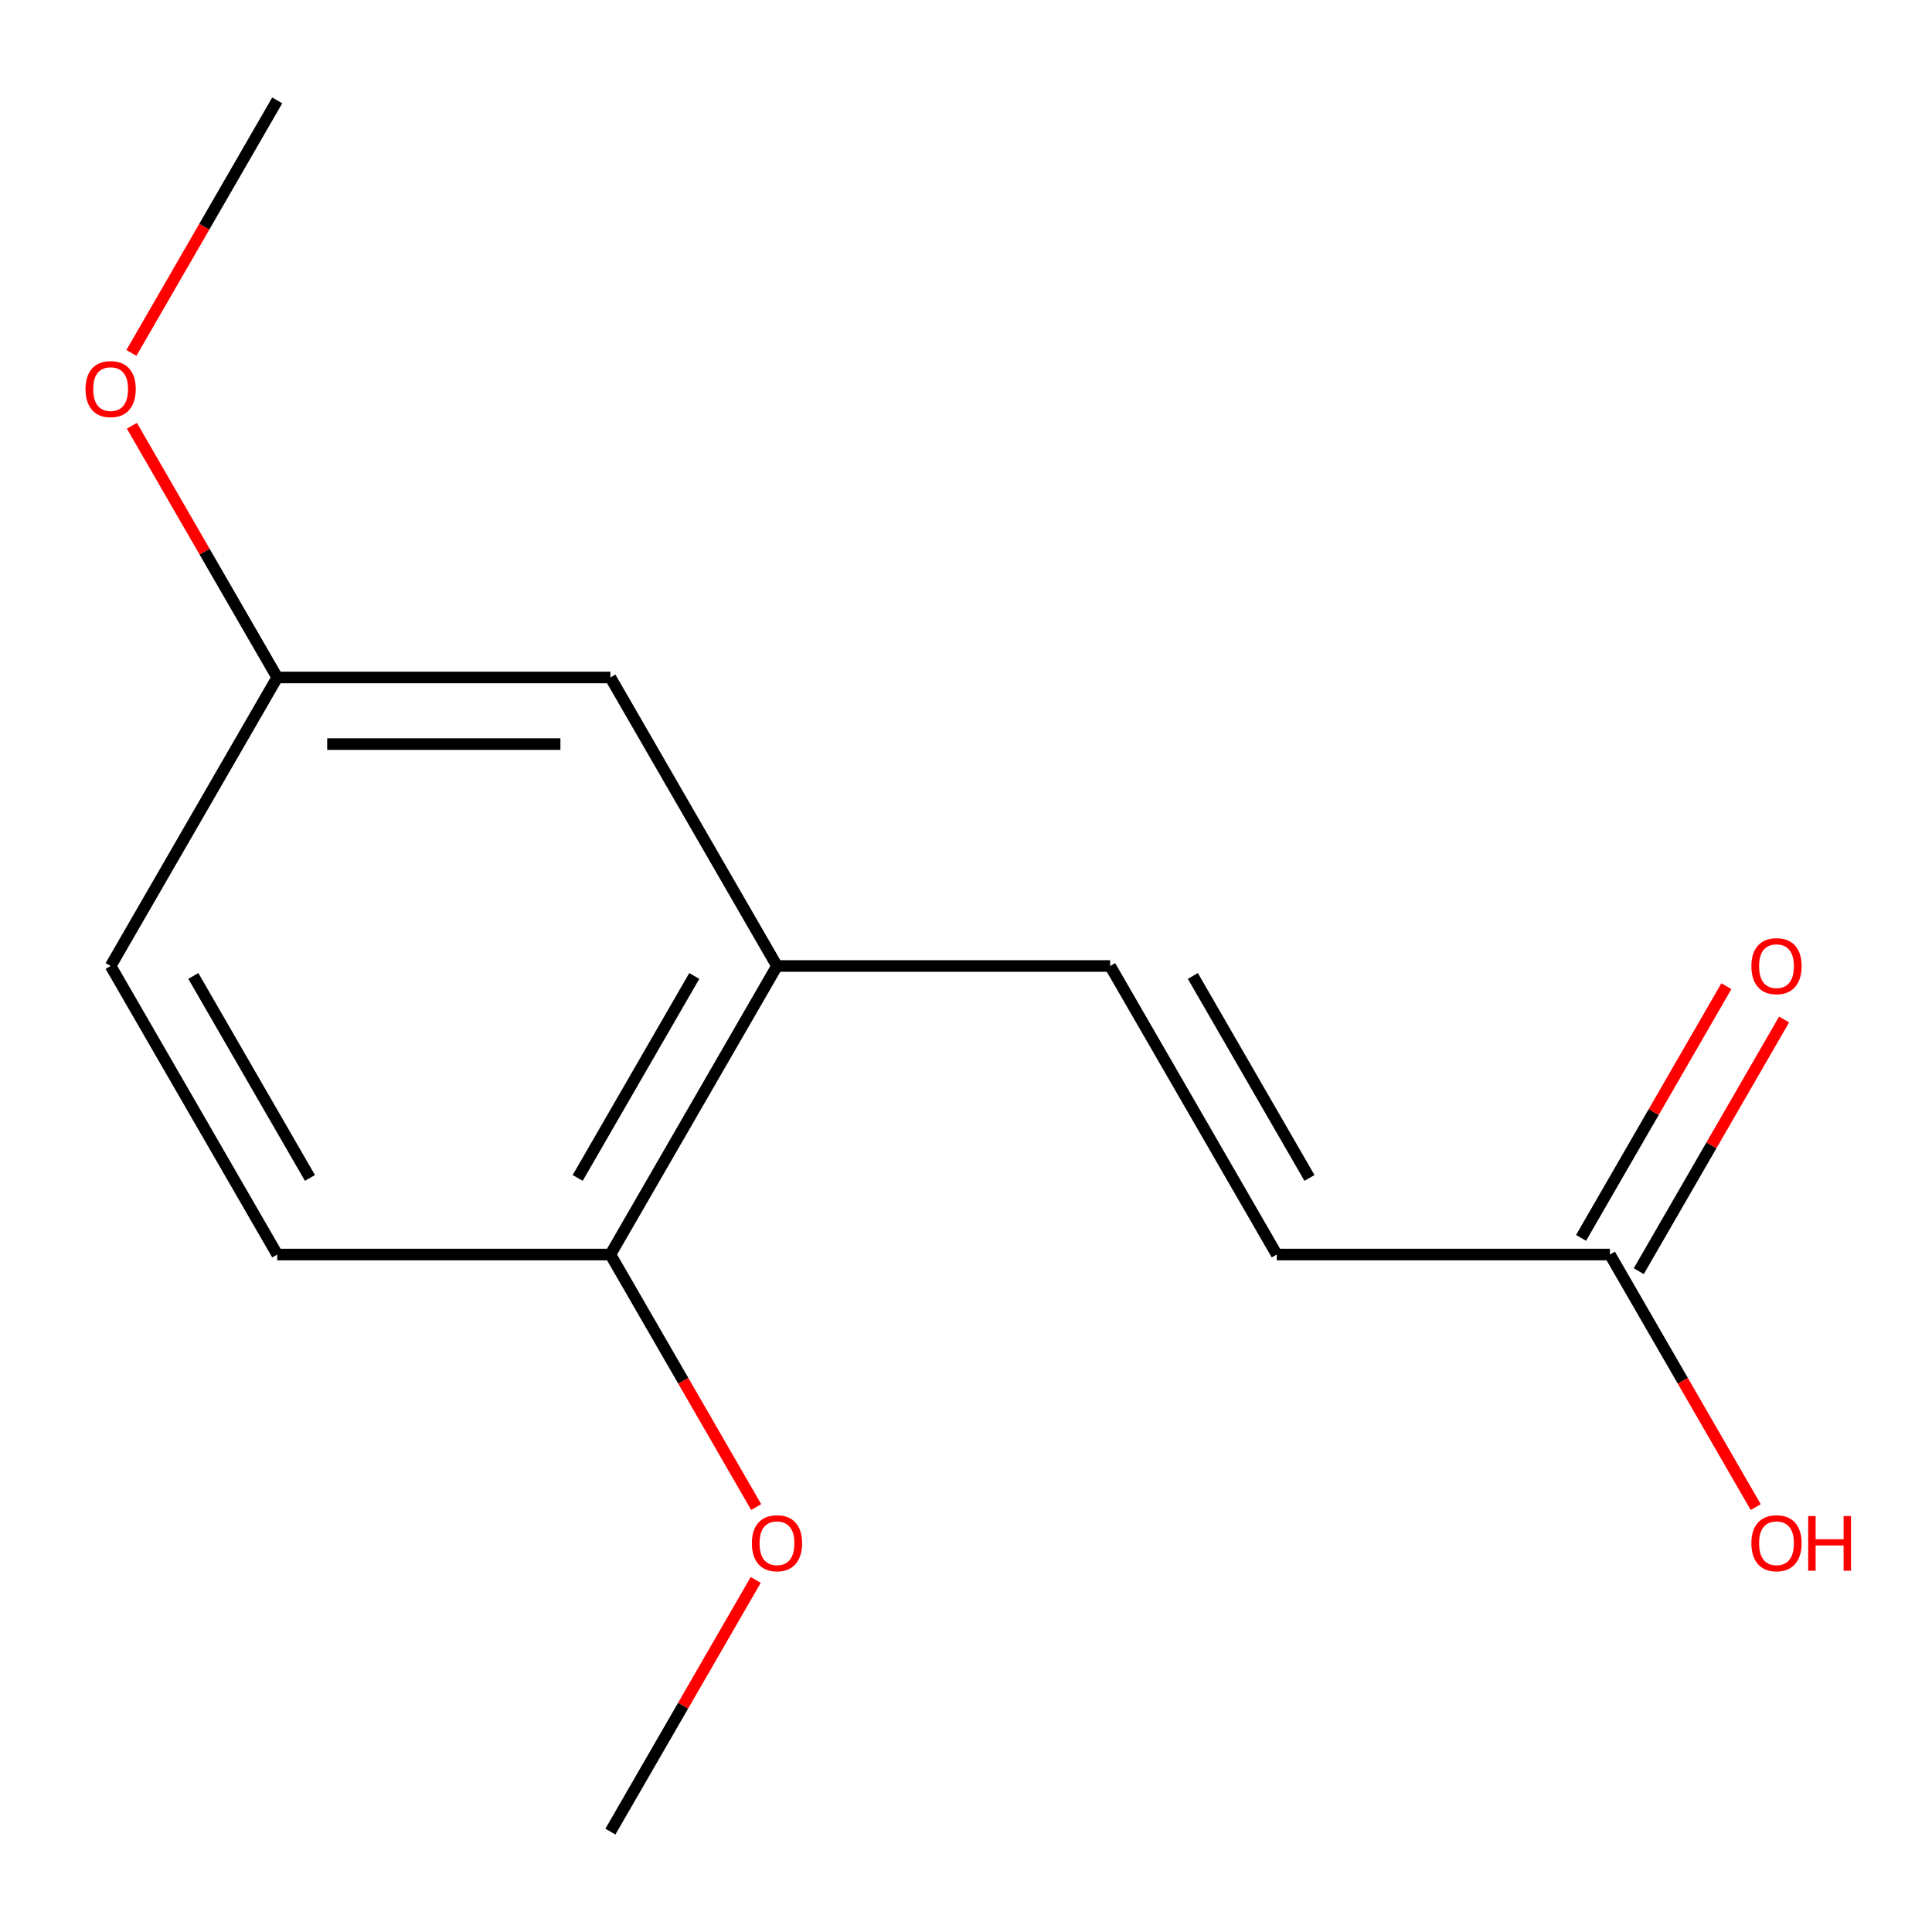 <?xml version='1.0' encoding='iso-8859-1'?>
<svg version='1.1' baseProfile='full'
              xmlns='http://www.w3.org/2000/svg'
                      xmlns:rdkit='http://www.rdkit.org/xml'
                      xmlns:xlink='http://www.w3.org/1999/xlink'
                  xml:space='preserve'
width='1000px' height='1000px' viewBox='0 0 1000 1000'>
<!-- END OF HEADER -->
<rect style='opacity:1.0;fill:#FFFFFF;stroke:none' width='1000' height='1000' x='0' y='0'> </rect>
<path class='bond-0' d='M 574.615,500 L 402.165,500' style='fill:none;fill-rule:evenodd;stroke:#000000;stroke-width:6px;stroke-linecap:butt;stroke-linejoin:miter;stroke-opacity:1' />
<path class='bond-1' d='M 574.615,500 L 660.84,649.346' style='fill:none;fill-rule:evenodd;stroke:#000000;stroke-width:6px;stroke-linecap:butt;stroke-linejoin:miter;stroke-opacity:1' />
<path class='bond-1' d='M 617.418,505.157 L 677.776,609.699' style='fill:none;fill-rule:evenodd;stroke:#000000;stroke-width:6px;stroke-linecap:butt;stroke-linejoin:miter;stroke-opacity:1' />
<path class='bond-3' d='M 402.165,500 L 315.94,649.346' style='fill:none;fill-rule:evenodd;stroke:#000000;stroke-width:6px;stroke-linecap:butt;stroke-linejoin:miter;stroke-opacity:1' />
<path class='bond-3' d='M 359.362,505.157 L 299.004,609.699' style='fill:none;fill-rule:evenodd;stroke:#000000;stroke-width:6px;stroke-linecap:butt;stroke-linejoin:miter;stroke-opacity:1' />
<path class='bond-4' d='M 402.165,500 L 315.94,350.654' style='fill:none;fill-rule:evenodd;stroke:#000000;stroke-width:6px;stroke-linecap:butt;stroke-linejoin:miter;stroke-opacity:1' />
<path class='bond-2' d='M 660.84,649.346 L 833.29,649.346' style='fill:none;fill-rule:evenodd;stroke:#000000;stroke-width:6px;stroke-linecap:butt;stroke-linejoin:miter;stroke-opacity:1' />
<path class='bond-5' d='M 848.225,657.969 L 885.832,592.831' style='fill:none;fill-rule:evenodd;stroke:#000000;stroke-width:6px;stroke-linecap:butt;stroke-linejoin:miter;stroke-opacity:1' />
<path class='bond-5' d='M 885.832,592.831 L 923.439,527.694' style='fill:none;fill-rule:evenodd;stroke:#FF0000;stroke-width:6px;stroke-linecap:butt;stroke-linejoin:miter;stroke-opacity:1' />
<path class='bond-5' d='M 818.356,640.724 L 855.963,575.586' style='fill:none;fill-rule:evenodd;stroke:#000000;stroke-width:6px;stroke-linecap:butt;stroke-linejoin:miter;stroke-opacity:1' />
<path class='bond-5' d='M 855.963,575.586 L 893.57,510.449' style='fill:none;fill-rule:evenodd;stroke:#FF0000;stroke-width:6px;stroke-linecap:butt;stroke-linejoin:miter;stroke-opacity:1' />
<path class='bond-8' d='M 833.29,649.346 L 871.025,714.704' style='fill:none;fill-rule:evenodd;stroke:#000000;stroke-width:6px;stroke-linecap:butt;stroke-linejoin:miter;stroke-opacity:1' />
<path class='bond-8' d='M 871.025,714.704 L 908.759,780.061' style='fill:none;fill-rule:evenodd;stroke:#FF0000;stroke-width:6px;stroke-linecap:butt;stroke-linejoin:miter;stroke-opacity:1' />
<path class='bond-6' d='M 315.94,649.346 L 143.49,649.346' style='fill:none;fill-rule:evenodd;stroke:#000000;stroke-width:6px;stroke-linecap:butt;stroke-linejoin:miter;stroke-opacity:1' />
<path class='bond-10' d='M 315.94,649.346 L 353.674,714.704' style='fill:none;fill-rule:evenodd;stroke:#000000;stroke-width:6px;stroke-linecap:butt;stroke-linejoin:miter;stroke-opacity:1' />
<path class='bond-10' d='M 353.674,714.704 L 391.408,780.061' style='fill:none;fill-rule:evenodd;stroke:#FF0000;stroke-width:6px;stroke-linecap:butt;stroke-linejoin:miter;stroke-opacity:1' />
<path class='bond-7' d='M 315.94,350.654 L 143.49,350.654' style='fill:none;fill-rule:evenodd;stroke:#000000;stroke-width:6px;stroke-linecap:butt;stroke-linejoin:miter;stroke-opacity:1' />
<path class='bond-7' d='M 290.072,385.144 L 169.357,385.144' style='fill:none;fill-rule:evenodd;stroke:#000000;stroke-width:6px;stroke-linecap:butt;stroke-linejoin:miter;stroke-opacity:1' />
<path class='bond-14' d='M 143.49,649.346 L 57.264,500' style='fill:none;fill-rule:evenodd;stroke:#000000;stroke-width:6px;stroke-linecap:butt;stroke-linejoin:miter;stroke-opacity:1' />
<path class='bond-14' d='M 160.425,609.699 L 100.067,505.157' style='fill:none;fill-rule:evenodd;stroke:#000000;stroke-width:6px;stroke-linecap:butt;stroke-linejoin:miter;stroke-opacity:1' />
<path class='bond-9' d='M 143.49,350.654 L 57.264,500' style='fill:none;fill-rule:evenodd;stroke:#000000;stroke-width:6px;stroke-linecap:butt;stroke-linejoin:miter;stroke-opacity:1' />
<path class='bond-11' d='M 143.49,350.654 L 105.882,285.516' style='fill:none;fill-rule:evenodd;stroke:#000000;stroke-width:6px;stroke-linecap:butt;stroke-linejoin:miter;stroke-opacity:1' />
<path class='bond-11' d='M 105.882,285.516 L 68.275,220.379' style='fill:none;fill-rule:evenodd;stroke:#FF0000;stroke-width:6px;stroke-linecap:butt;stroke-linejoin:miter;stroke-opacity:1' />
<path class='bond-12' d='M 391.154,817.764 L 353.547,882.901' style='fill:none;fill-rule:evenodd;stroke:#FF0000;stroke-width:6px;stroke-linecap:butt;stroke-linejoin:miter;stroke-opacity:1' />
<path class='bond-12' d='M 353.547,882.901 L 315.94,948.039' style='fill:none;fill-rule:evenodd;stroke:#000000;stroke-width:6px;stroke-linecap:butt;stroke-linejoin:miter;stroke-opacity:1' />
<path class='bond-13' d='M 68.021,182.676 L 105.755,117.319' style='fill:none;fill-rule:evenodd;stroke:#FF0000;stroke-width:6px;stroke-linecap:butt;stroke-linejoin:miter;stroke-opacity:1' />
<path class='bond-13' d='M 105.755,117.319 L 143.49,51.961' style='fill:none;fill-rule:evenodd;stroke:#000000;stroke-width:6px;stroke-linecap:butt;stroke-linejoin:miter;stroke-opacity:1' />
<path  class='atom-6' d='M 906.516 500.08
Q 906.516 493.28, 909.876 489.48
Q 913.236 485.68, 919.516 485.68
Q 925.796 485.68, 929.156 489.48
Q 932.516 493.28, 932.516 500.08
Q 932.516 506.96, 929.116 510.88
Q 925.716 514.76, 919.516 514.76
Q 913.276 514.76, 909.876 510.88
Q 906.516 507, 906.516 500.08
M 919.516 511.56
Q 923.836 511.56, 926.156 508.68
Q 928.516 505.76, 928.516 500.08
Q 928.516 494.52, 926.156 491.72
Q 923.836 488.88, 919.516 488.88
Q 915.196 488.88, 912.836 491.68
Q 910.516 494.48, 910.516 500.08
Q 910.516 505.8, 912.836 508.68
Q 915.196 511.56, 919.516 511.56
' fill='#FF0000'/>
<path  class='atom-9' d='M 906.516 798.773
Q 906.516 791.973, 909.876 788.173
Q 913.236 784.373, 919.516 784.373
Q 925.796 784.373, 929.156 788.173
Q 932.516 791.973, 932.516 798.773
Q 932.516 805.653, 929.116 809.573
Q 925.716 813.453, 919.516 813.453
Q 913.276 813.453, 909.876 809.573
Q 906.516 805.693, 906.516 798.773
M 919.516 810.253
Q 923.836 810.253, 926.156 807.373
Q 928.516 804.453, 928.516 798.773
Q 928.516 793.213, 926.156 790.413
Q 923.836 787.573, 919.516 787.573
Q 915.196 787.573, 912.836 790.373
Q 910.516 793.173, 910.516 798.773
Q 910.516 804.493, 912.836 807.373
Q 915.196 810.253, 919.516 810.253
' fill='#FF0000'/>
<path  class='atom-9' d='M 935.916 784.693
L 939.756 784.693
L 939.756 796.733
L 954.236 796.733
L 954.236 784.693
L 958.076 784.693
L 958.076 813.013
L 954.236 813.013
L 954.236 799.933
L 939.756 799.933
L 939.756 813.013
L 935.916 813.013
L 935.916 784.693
' fill='#FF0000'/>
<path  class='atom-11' d='M 389.165 798.773
Q 389.165 791.973, 392.525 788.173
Q 395.885 784.373, 402.165 784.373
Q 408.445 784.373, 411.805 788.173
Q 415.165 791.973, 415.165 798.773
Q 415.165 805.653, 411.765 809.573
Q 408.365 813.453, 402.165 813.453
Q 395.925 813.453, 392.525 809.573
Q 389.165 805.693, 389.165 798.773
M 402.165 810.253
Q 406.485 810.253, 408.805 807.373
Q 411.165 804.453, 411.165 798.773
Q 411.165 793.213, 408.805 790.413
Q 406.485 787.573, 402.165 787.573
Q 397.845 787.573, 395.485 790.373
Q 393.165 793.173, 393.165 798.773
Q 393.165 804.493, 395.485 807.373
Q 397.845 810.253, 402.165 810.253
' fill='#FF0000'/>
<path  class='atom-12' d='M 44.264 201.387
Q 44.264 194.587, 47.624 190.787
Q 50.984 186.987, 57.264 186.987
Q 63.544 186.987, 66.904 190.787
Q 70.264 194.587, 70.264 201.387
Q 70.264 208.267, 66.864 212.187
Q 63.464 216.067, 57.264 216.067
Q 51.024 216.067, 47.624 212.187
Q 44.264 208.307, 44.264 201.387
M 57.264 212.867
Q 61.584 212.867, 63.904 209.987
Q 66.264 207.067, 66.264 201.387
Q 66.264 195.827, 63.904 193.027
Q 61.584 190.187, 57.264 190.187
Q 52.944 190.187, 50.584 192.987
Q 48.264 195.787, 48.264 201.387
Q 48.264 207.107, 50.584 209.987
Q 52.944 212.867, 57.264 212.867
' fill='#FF0000'/>
</svg>
